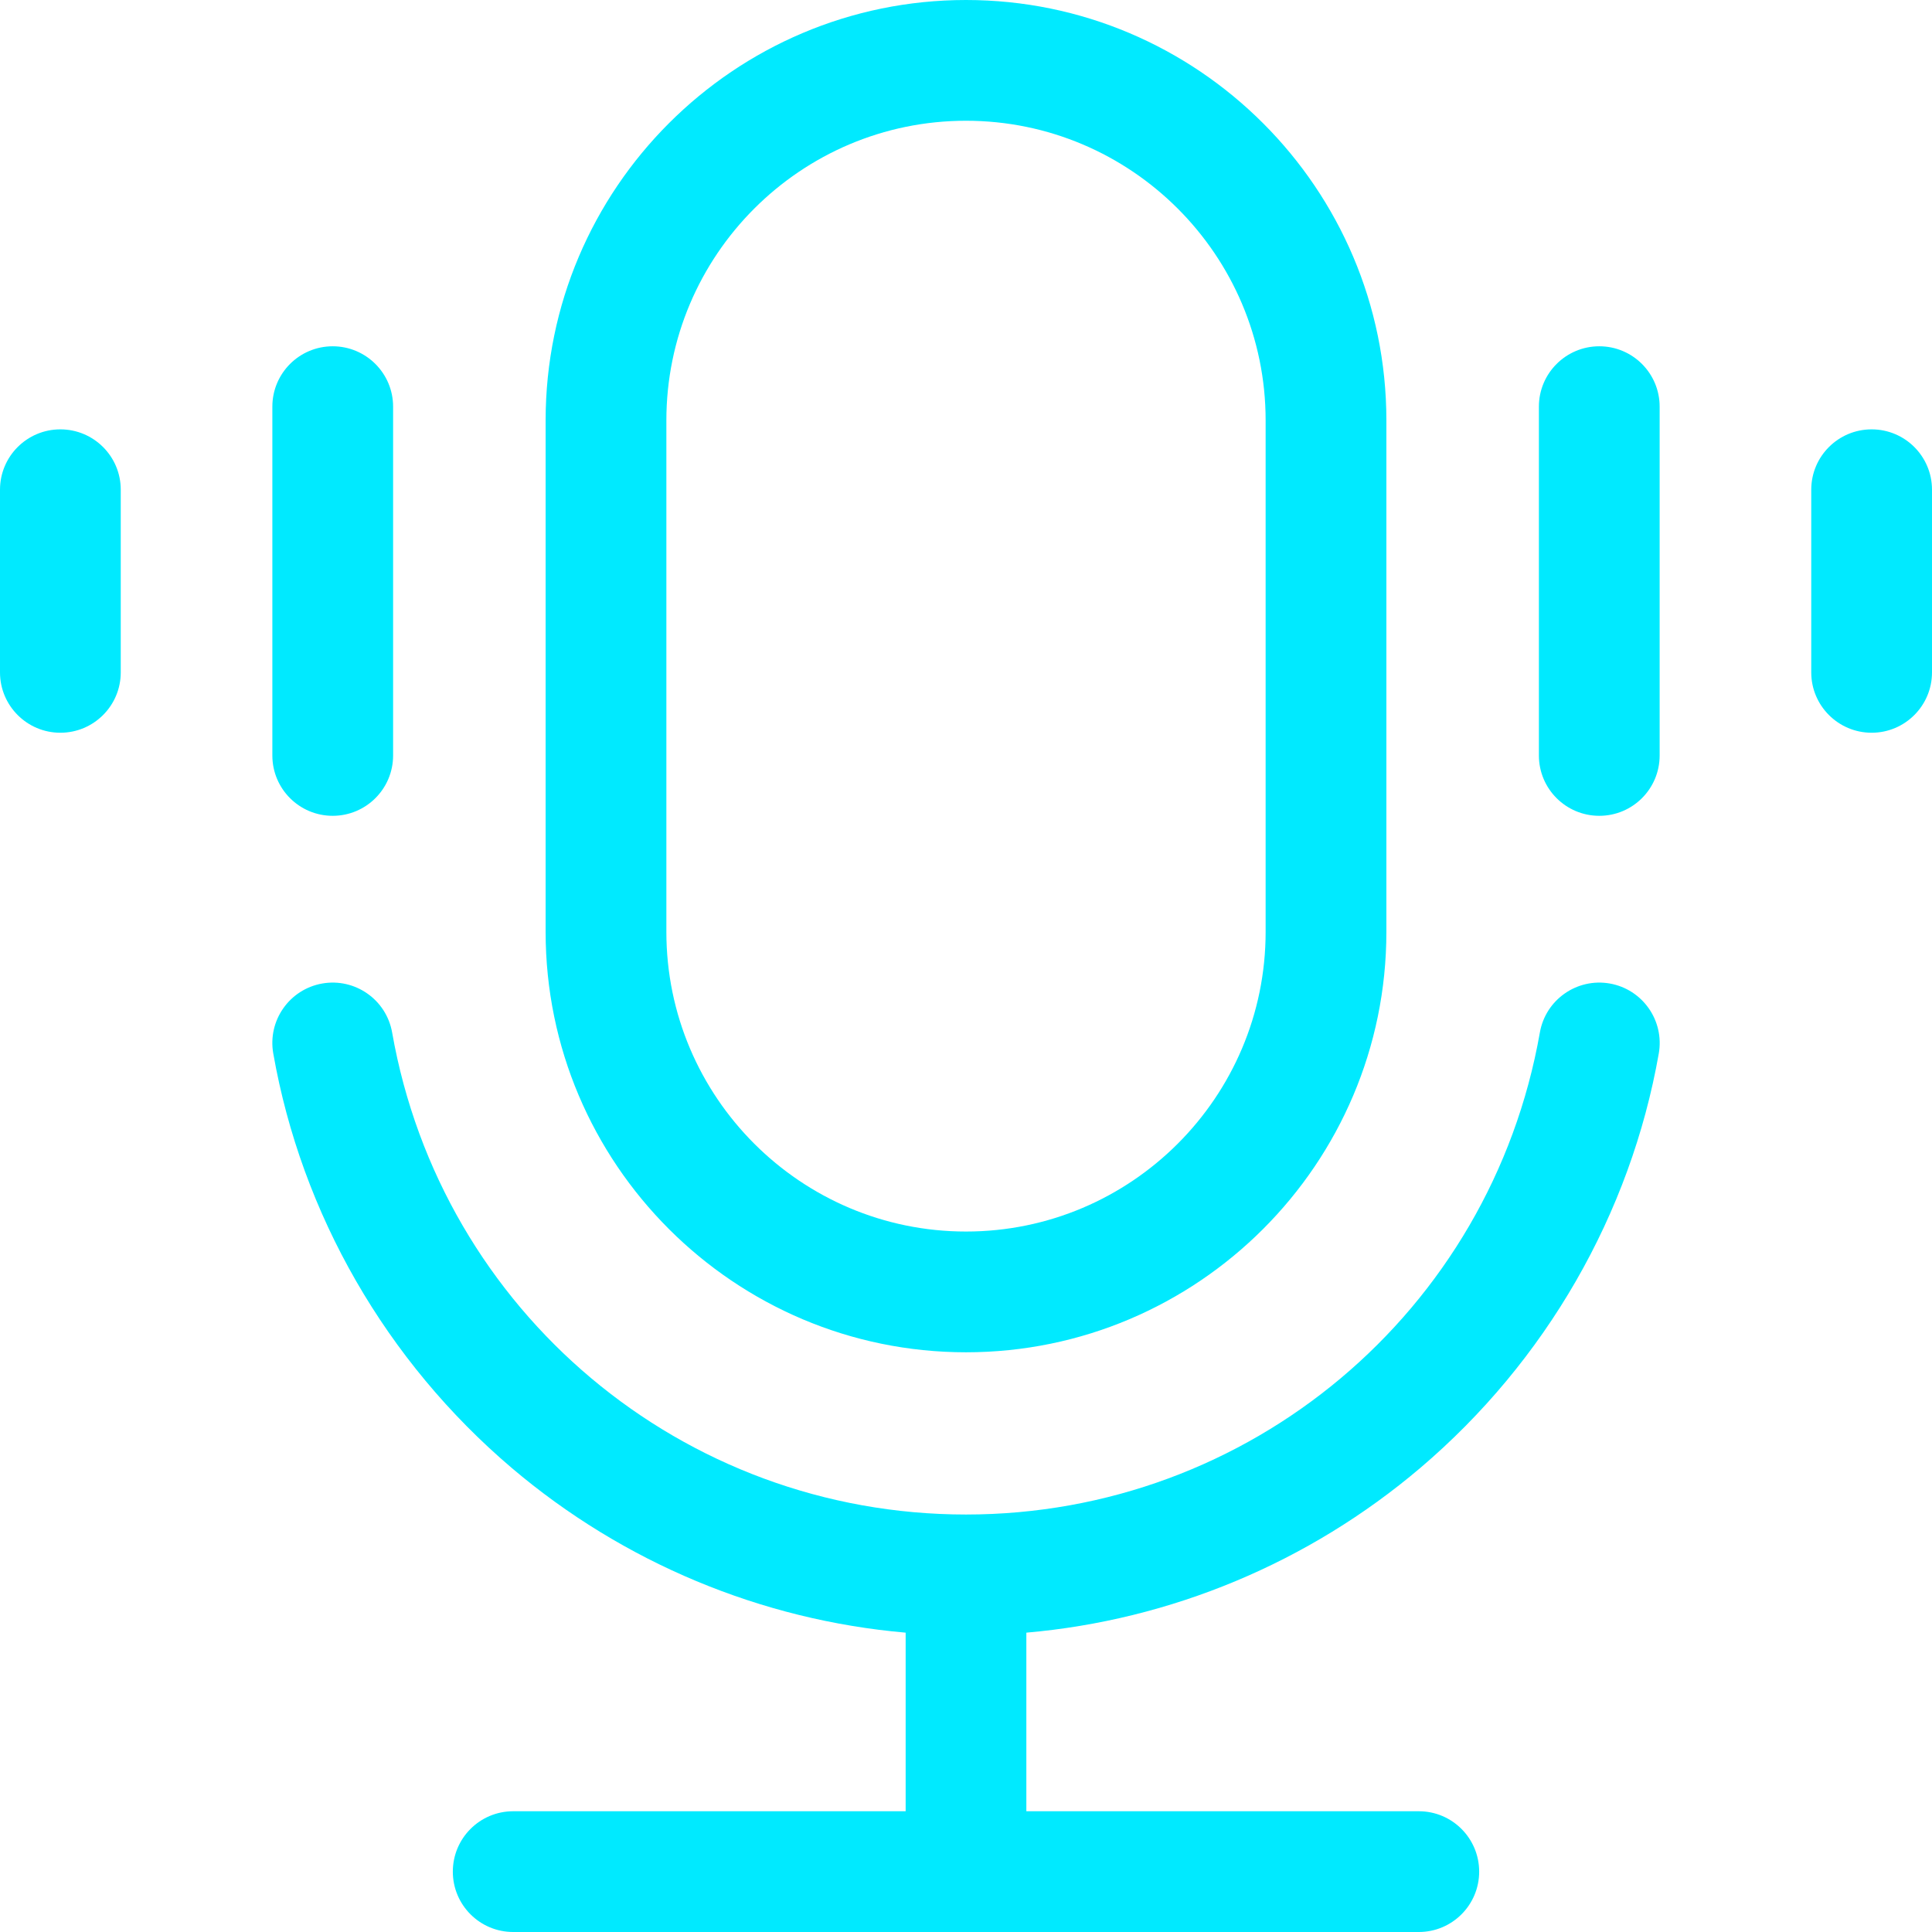 <svg width="34" height="34" viewBox="0 0 34 34" fill="none" xmlns="http://www.w3.org/2000/svg">
<g clip-path="url(#clip0_515_444)">
<path d="M17 23.798C21.079 23.798 24.398 20.479 24.398 16.4V7.398C24.398 3.319 21.079 0 17 0C12.921 0 9.602 3.319 9.602 7.398V16.4C9.602 20.479 12.921 23.798 17 23.798ZM11.727 7.398C11.727 4.49 14.093 2.125 17 2.125C19.907 2.125 22.273 4.49 22.273 7.398V16.4C22.273 19.308 19.907 21.673 17 21.673C14.093 21.673 11.727 19.308 11.727 16.4V7.398ZM29.192 18.539C28.694 21.366 27.203 23.956 24.995 25.833C23.031 27.501 20.602 28.511 18.062 28.732V31.875H24.969C25.556 31.875 26.031 32.351 26.031 32.938C26.031 33.524 25.556 34 24.969 34H9.031C8.444 34 7.969 33.524 7.969 32.938C7.969 32.351 8.444 31.875 9.031 31.875H15.938V28.732C13.398 28.511 10.969 27.501 9.005 25.833C6.797 23.956 5.306 21.366 4.809 18.539C4.707 17.961 5.093 17.41 5.671 17.308C6.249 17.207 6.8 17.593 6.901 18.171C7.766 23.086 12.014 26.653 17 26.653C21.986 26.653 26.233 23.086 27.099 18.171C27.2 17.593 27.751 17.207 28.329 17.308C28.907 17.41 29.293 17.961 29.192 18.539ZM29.207 7.156V13.295C29.207 13.882 28.732 14.357 28.145 14.357C27.558 14.357 27.082 13.882 27.082 13.295V7.156C27.082 6.57 27.558 6.094 28.145 6.094C28.732 6.094 29.207 6.57 29.207 7.156ZM34 8.618V11.833C34 12.419 33.524 12.895 32.938 12.895C32.351 12.895 31.875 12.419 31.875 11.833V8.618C31.875 8.031 32.351 7.556 32.938 7.556C33.524 7.556 34 8.031 34 8.618ZM4.793 13.295V7.156C4.793 6.57 5.268 6.094 5.855 6.094C6.442 6.094 6.918 6.57 6.918 7.156V13.295C6.918 13.882 6.442 14.357 5.855 14.357C5.268 14.357 4.793 13.882 4.793 13.295ZM2.125 8.618V11.833C2.125 12.419 1.649 12.895 1.062 12.895C0.476 12.895 0 12.419 0 11.833V8.618C0 8.031 0.476 7.556 1.062 7.556C1.649 7.556 2.125 8.031 2.125 8.618Z" fill="#00EAFF"/>
</g>
<defs>
<clipPath id="clip0_515_444">
<rect width="34" height="34" fill="white"/>
</clipPath>
</defs>
</svg>
